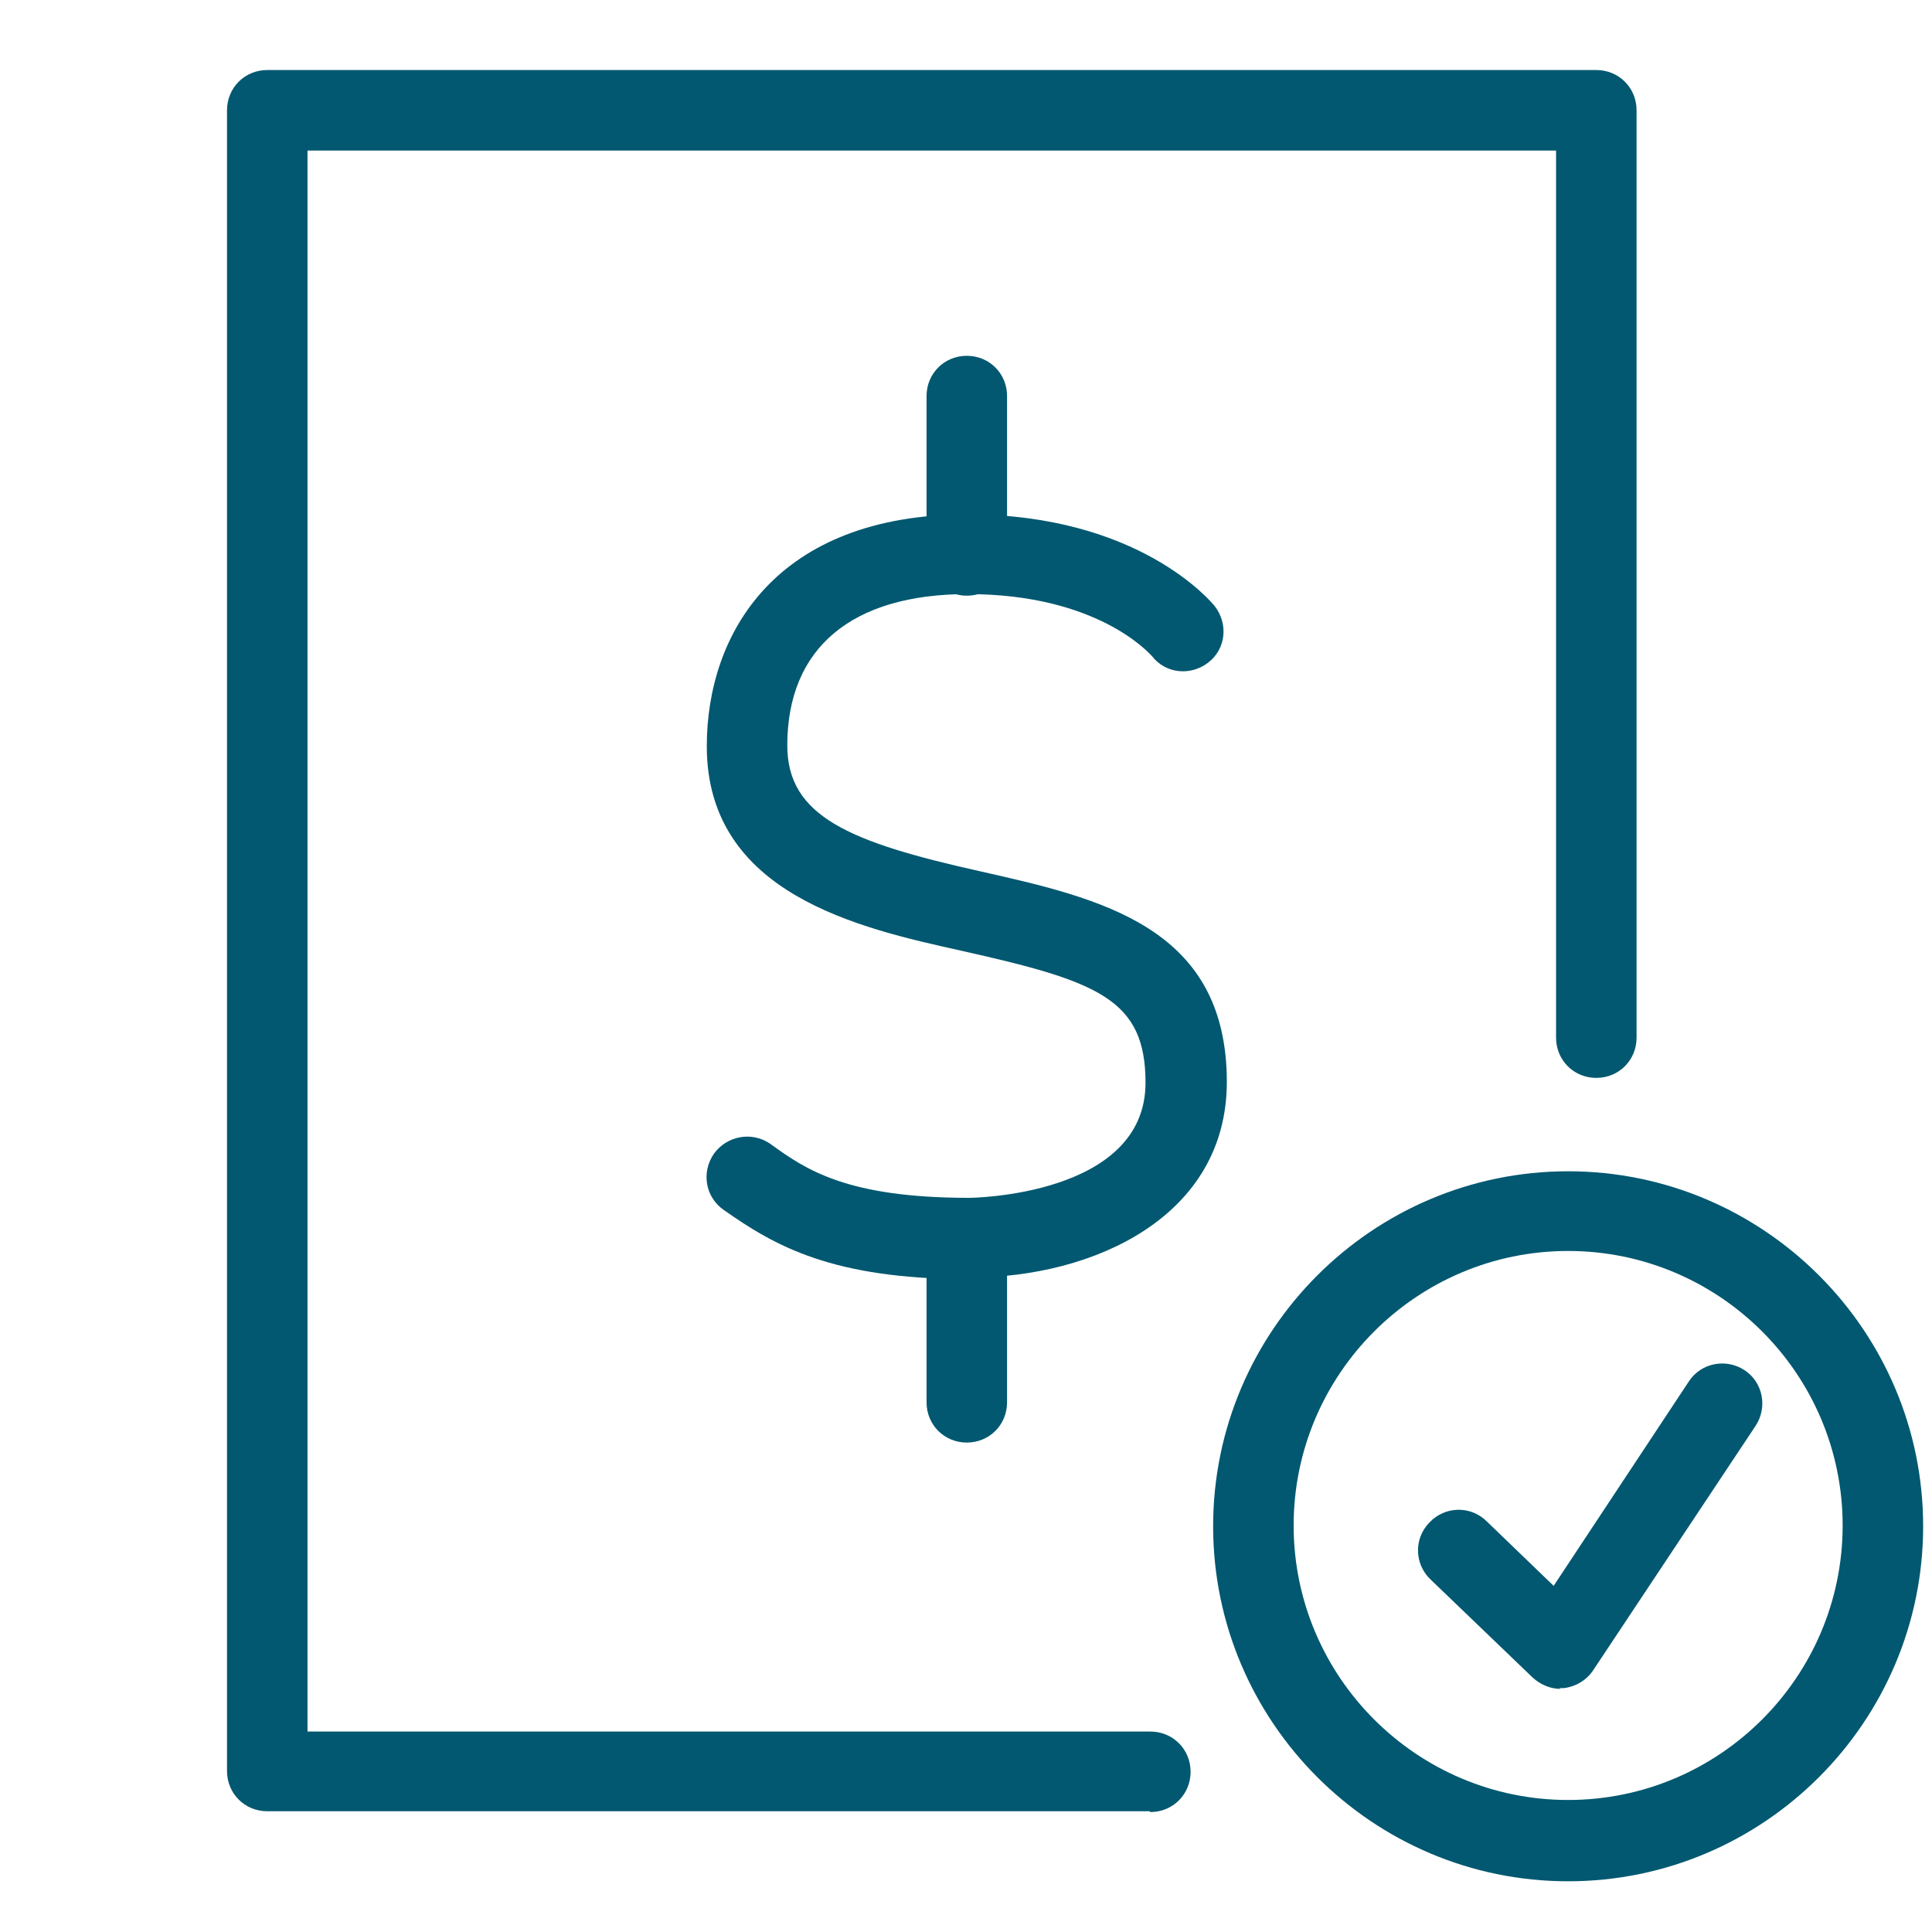<?xml version="1.0" encoding="UTF-8"?>
<svg id="Layer_1" data-name="Layer 1" xmlns="http://www.w3.org/2000/svg" viewBox="0 0 24 24">
  <defs>
    <style>
      .cls-1 {
        fill: #015870;
        stroke-width: 0px;
      }
    </style>
  </defs>
  <g>
    <path class="cls-1" d="m12.04,15.89c-1.7,0-2.41-.41-3.05-.86-.23-.16-.28-.47-.12-.7.16-.22.47-.28.7-.12.44.32.95.67,2.47.67.02,0,2.19-.02,2.19-1.43,0-1.04-.59-1.26-2.29-1.64-1.26-.28-3.16-.7-3.16-2.54,0-1.39.85-2.88,3.24-2.88,2.13,0,3.03,1.09,3.07,1.14.17.22.14.53-.08.7-.22.17-.53.14-.7-.08-.04-.04-.68-.77-2.29-.77-1.44,0-2.24.67-2.24,1.88,0,.88.77,1.2,2.38,1.56,1.51.34,3.08.69,3.08,2.62,0,1.67-1.65,2.43-3.19,2.43Z"/>
    <path class="cls-1" d="m12.01,7.4c-.28,0-.5-.22-.5-.5v-1.98c0-.28.22-.5.5-.5s.5.22.5.5v1.98c0,.28-.22.5-.5.5Z"/>
    <path class="cls-1" d="m12.01,17.92c-.28,0-.5-.22-.5-.5v-2.02c0-.28.22-.5.5-.5s.5.22.5.5v2.02c0,.28-.22.5-.5.5Z"/>
  </g>
  <path class="cls-1" d="m14.28,22.5H3.32c-.28,0-.5-.22-.5-.5V1.37c0-.28.22-.5.5-.5h16.51c.28,0,.5.22.5.5v11.52c0,.28-.22.5-.5.5s-.5-.22-.5-.5V1.87H3.82v19.64h10.47c.28,0,.5.22.5.5s-.22.5-.5.5Z"/>
  <path class="cls-1" d="m19.39,20.98c-.13,0-.25-.05-.35-.14l-1.27-1.22c-.2-.19-.21-.51-.01-.71.19-.2.51-.21.71-.01l.83.8,1.68-2.54c.15-.23.46-.29.69-.14.23.15.29.46.14.69l-2.02,3.04c-.08.12-.21.2-.36.22-.02,0-.04,0-.06,0Z"/>
  <path class="cls-1" d="m19.48,23.37c-2.43,0-4.41-1.98-4.41-4.41s1.98-4.41,4.41-4.41,4.41,1.98,4.41,4.41-1.98,4.41-4.41,4.41Zm0-7.83c-1.88,0-3.41,1.53-3.41,3.41s1.53,3.41,3.41,3.41,3.41-1.53,3.41-3.41-1.53-3.41-3.41-3.41Z"/>
</svg>